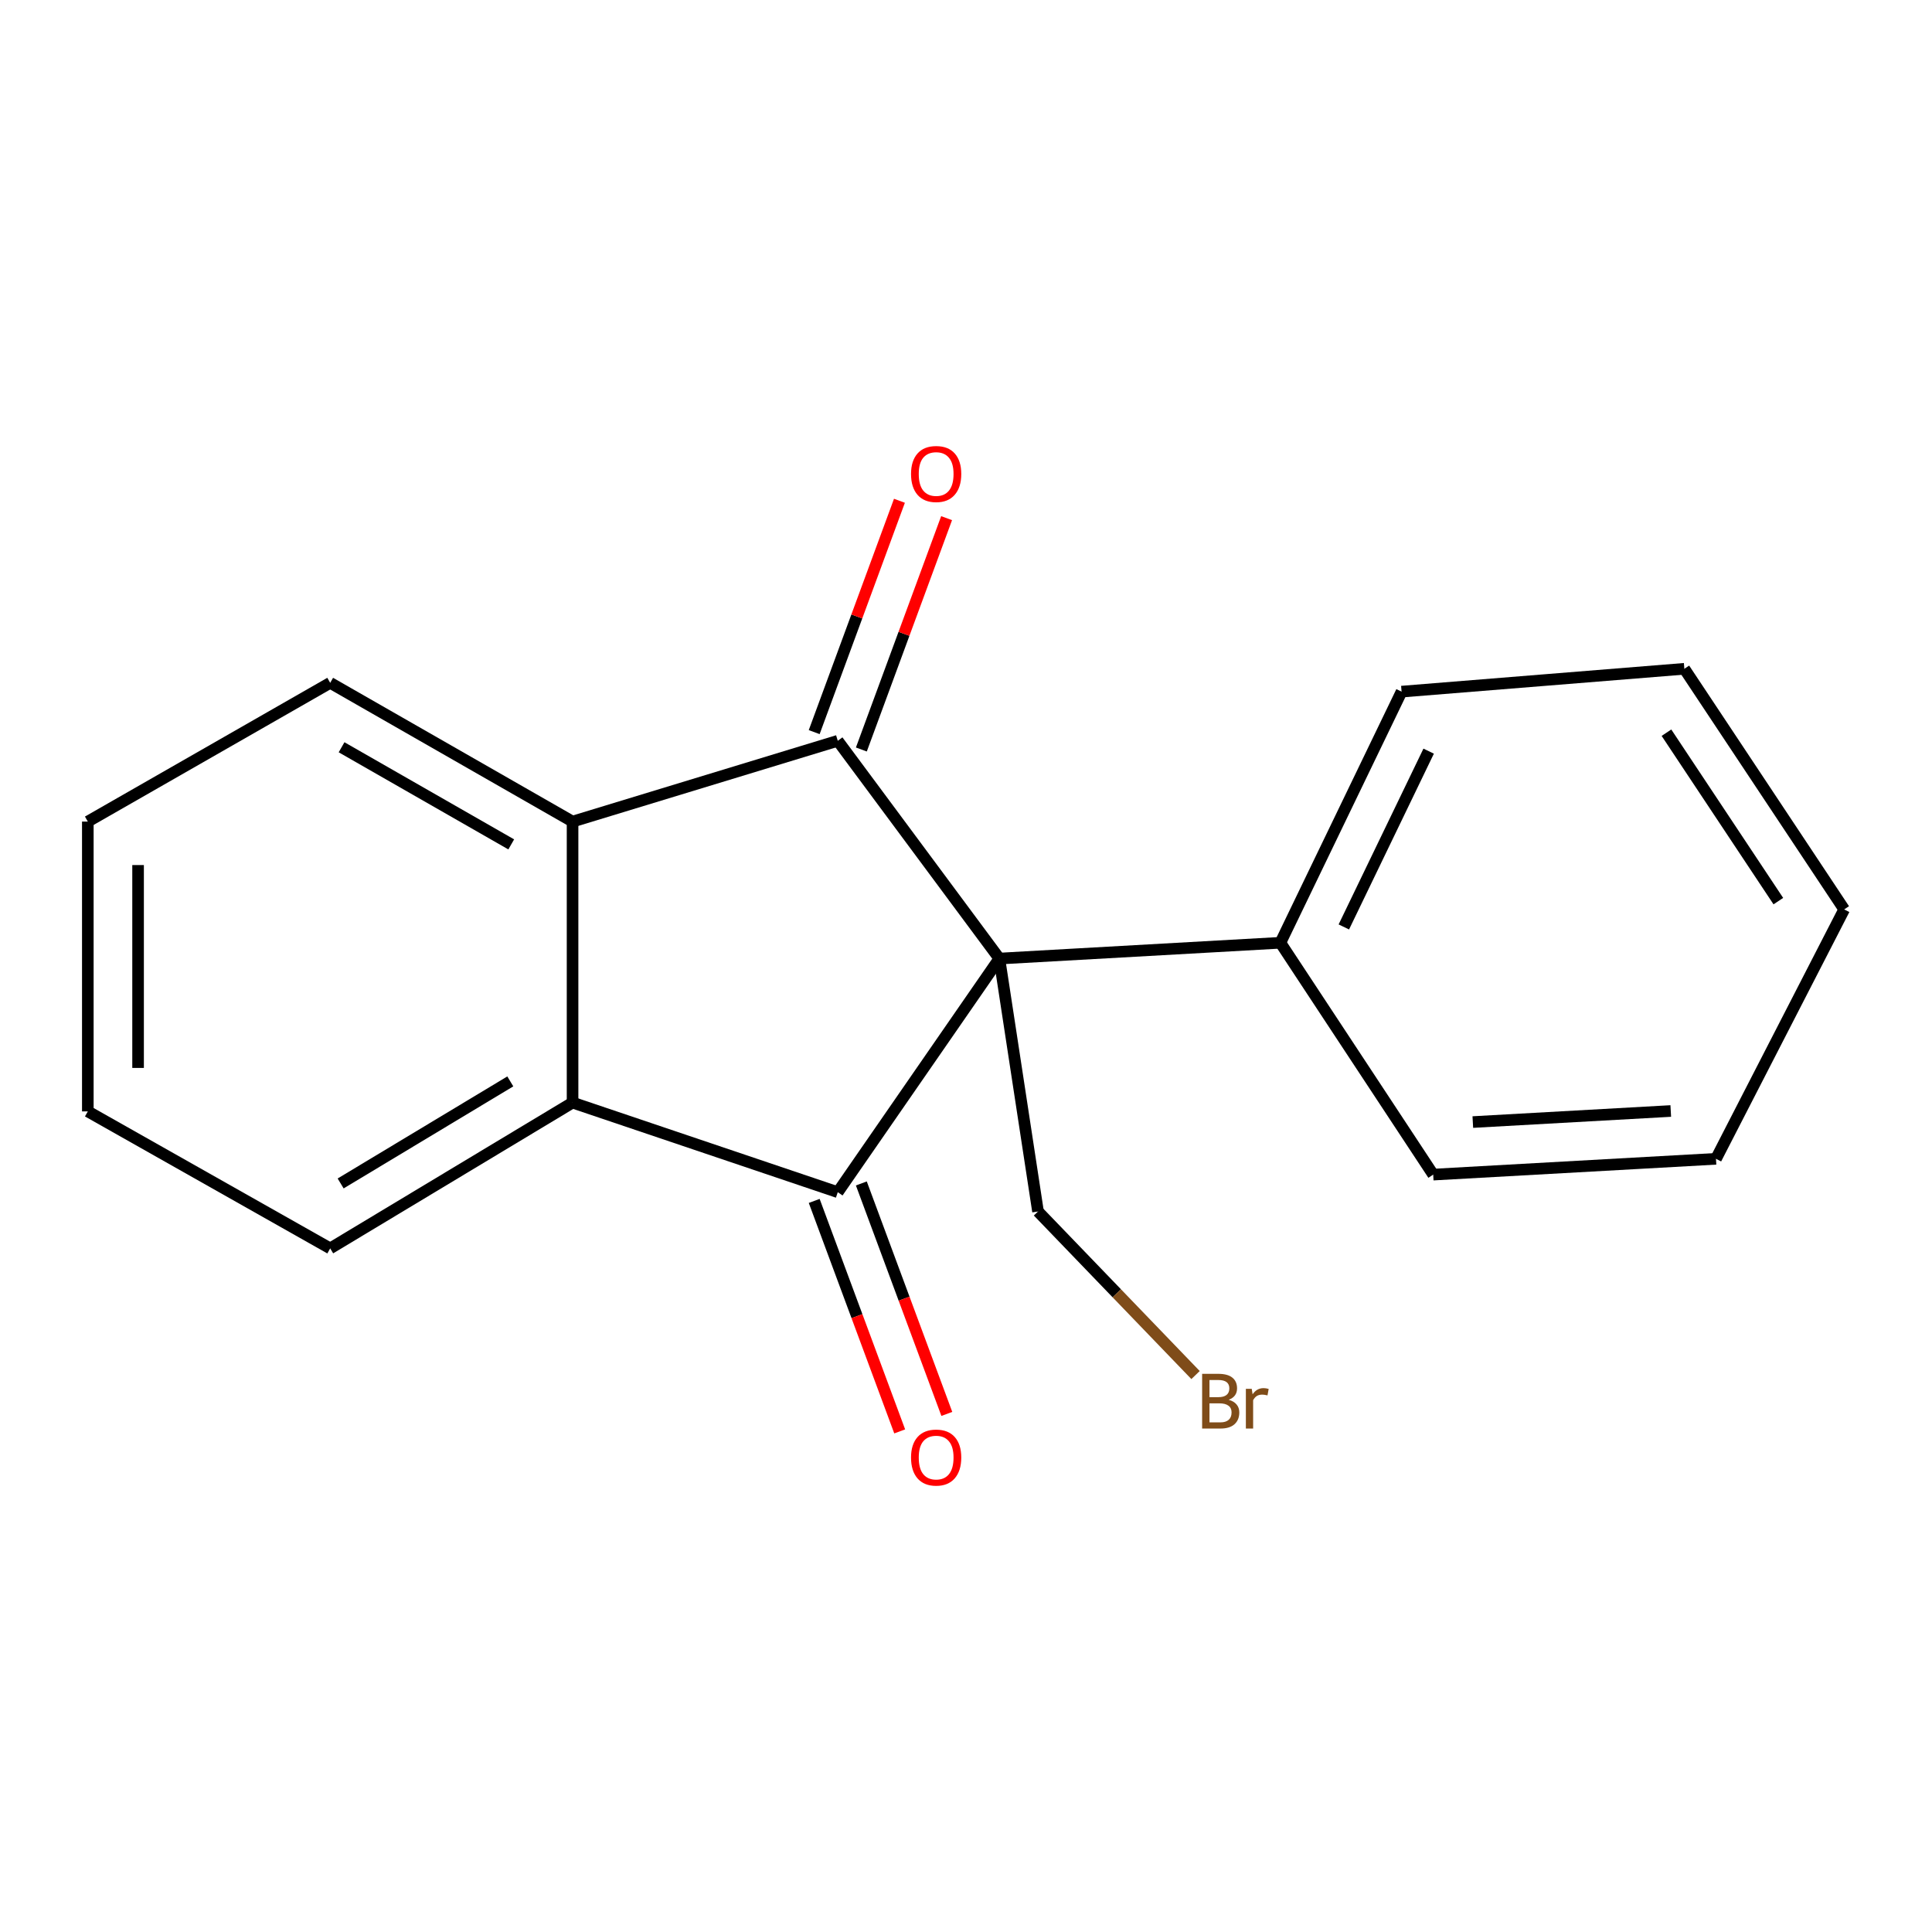 <?xml version='1.0' encoding='iso-8859-1'?>
<svg version='1.1' baseProfile='full'
              xmlns='http://www.w3.org/2000/svg'
                      xmlns:rdkit='http://www.rdkit.org/xml'
                      xmlns:xlink='http://www.w3.org/1999/xlink'
                  xml:space='preserve'
width='1000px' height='1000px' viewBox='0 0 1000 1000'>
<!-- END OF HEADER -->
<rect style='opacity:1.0;fill:#FFFFFF;stroke:none' width='1000' height='1000' x='0' y='0'> </rect>
<path class='bond-0' d='M 517.271,496.158 L 433.632,383.439' style='fill:none;fill-rule:evenodd;stroke:#000000;stroke-width:6px;stroke-linecap:butt;stroke-linejoin:miter;stroke-opacity:1' />
<path class='bond-1' d='M 517.271,496.158 L 433.632,617.071' style='fill:none;fill-rule:evenodd;stroke:#000000;stroke-width:6px;stroke-linecap:butt;stroke-linejoin:miter;stroke-opacity:1' />
<path class='bond-2' d='M 517.271,496.158 L 662.726,487.977' style='fill:none;fill-rule:evenodd;stroke:#000000;stroke-width:6px;stroke-linecap:butt;stroke-linejoin:miter;stroke-opacity:1' />
<path class='bond-3' d='M 517.271,496.158 L 537.274,627.073' style='fill:none;fill-rule:evenodd;stroke:#000000;stroke-width:6px;stroke-linecap:butt;stroke-linejoin:miter;stroke-opacity:1' />
<path class='bond-4' d='M 433.632,383.439 L 296.358,425.252' style='fill:none;fill-rule:evenodd;stroke:#000000;stroke-width:6px;stroke-linecap:butt;stroke-linejoin:miter;stroke-opacity:1' />
<path class='bond-5' d='M 445.837,387.937 L 467.899,328.065' style='fill:none;fill-rule:evenodd;stroke:#000000;stroke-width:6px;stroke-linecap:butt;stroke-linejoin:miter;stroke-opacity:1' />
<path class='bond-5' d='M 467.899,328.065 L 489.96,268.194' style='fill:none;fill-rule:evenodd;stroke:#FF0000;stroke-width:6px;stroke-linecap:butt;stroke-linejoin:miter;stroke-opacity:1' />
<path class='bond-5' d='M 421.427,378.942 L 443.488,319.07' style='fill:none;fill-rule:evenodd;stroke:#000000;stroke-width:6px;stroke-linecap:butt;stroke-linejoin:miter;stroke-opacity:1' />
<path class='bond-5' d='M 443.488,319.07 L 465.549,259.199' style='fill:none;fill-rule:evenodd;stroke:#FF0000;stroke-width:6px;stroke-linecap:butt;stroke-linejoin:miter;stroke-opacity:1' />
<path class='bond-6' d='M 433.632,617.071 L 296.358,570.706' style='fill:none;fill-rule:evenodd;stroke:#000000;stroke-width:6px;stroke-linecap:butt;stroke-linejoin:miter;stroke-opacity:1' />
<path class='bond-7' d='M 421.436,621.595 L 443.561,681.242' style='fill:none;fill-rule:evenodd;stroke:#000000;stroke-width:6px;stroke-linecap:butt;stroke-linejoin:miter;stroke-opacity:1' />
<path class='bond-7' d='M 443.561,681.242 L 465.685,740.889' style='fill:none;fill-rule:evenodd;stroke:#FF0000;stroke-width:6px;stroke-linecap:butt;stroke-linejoin:miter;stroke-opacity:1' />
<path class='bond-7' d='M 445.828,612.548 L 467.952,672.195' style='fill:none;fill-rule:evenodd;stroke:#000000;stroke-width:6px;stroke-linecap:butt;stroke-linejoin:miter;stroke-opacity:1' />
<path class='bond-7' d='M 467.952,672.195 L 490.076,731.841' style='fill:none;fill-rule:evenodd;stroke:#FF0000;stroke-width:6px;stroke-linecap:butt;stroke-linejoin:miter;stroke-opacity:1' />
<path class='bond-8' d='M 296.358,570.706 L 170.906,646.165' style='fill:none;fill-rule:evenodd;stroke:#000000;stroke-width:6px;stroke-linecap:butt;stroke-linejoin:miter;stroke-opacity:1' />
<path class='bond-8' d='M 264.131,559.732 L 176.315,612.553' style='fill:none;fill-rule:evenodd;stroke:#000000;stroke-width:6px;stroke-linecap:butt;stroke-linejoin:miter;stroke-opacity:1' />
<path class='bond-9' d='M 296.358,570.706 L 296.358,425.252' style='fill:none;fill-rule:evenodd;stroke:#000000;stroke-width:6px;stroke-linecap:butt;stroke-linejoin:miter;stroke-opacity:1' />
<path class='bond-10' d='M 296.358,425.252 L 170.906,353.435' style='fill:none;fill-rule:evenodd;stroke:#000000;stroke-width:6px;stroke-linecap:butt;stroke-linejoin:miter;stroke-opacity:1' />
<path class='bond-10' d='M 264.615,437.057 L 176.799,386.785' style='fill:none;fill-rule:evenodd;stroke:#000000;stroke-width:6px;stroke-linecap:butt;stroke-linejoin:miter;stroke-opacity:1' />
<path class='bond-11' d='M 662.726,487.977 L 725.452,357.988' style='fill:none;fill-rule:evenodd;stroke:#000000;stroke-width:6px;stroke-linecap:butt;stroke-linejoin:miter;stroke-opacity:1' />
<path class='bond-11' d='M 695.565,479.785 L 739.473,388.792' style='fill:none;fill-rule:evenodd;stroke:#000000;stroke-width:6px;stroke-linecap:butt;stroke-linejoin:miter;stroke-opacity:1' />
<path class='bond-12' d='M 662.726,487.977 L 741.827,607.98' style='fill:none;fill-rule:evenodd;stroke:#000000;stroke-width:6px;stroke-linecap:butt;stroke-linejoin:miter;stroke-opacity:1' />
<path class='bond-13' d='M 537.274,627.073 L 578.043,669.399' style='fill:none;fill-rule:evenodd;stroke:#000000;stroke-width:6px;stroke-linecap:butt;stroke-linejoin:miter;stroke-opacity:1' />
<path class='bond-13' d='M 578.043,669.399 L 618.812,711.726' style='fill:none;fill-rule:evenodd;stroke:#7F4C19;stroke-width:6px;stroke-linecap:butt;stroke-linejoin:miter;stroke-opacity:1' />
<path class='bond-14' d='M 170.906,353.435 L 45.455,425.252' style='fill:none;fill-rule:evenodd;stroke:#000000;stroke-width:6px;stroke-linecap:butt;stroke-linejoin:miter;stroke-opacity:1' />
<path class='bond-15' d='M 170.906,646.165 L 45.455,575.259' style='fill:none;fill-rule:evenodd;stroke:#000000;stroke-width:6px;stroke-linecap:butt;stroke-linejoin:miter;stroke-opacity:1' />
<path class='bond-16' d='M 725.452,357.988 L 871.817,346.165' style='fill:none;fill-rule:evenodd;stroke:#000000;stroke-width:6px;stroke-linecap:butt;stroke-linejoin:miter;stroke-opacity:1' />
<path class='bond-17' d='M 741.827,607.98 L 888.192,599.8' style='fill:none;fill-rule:evenodd;stroke:#000000;stroke-width:6px;stroke-linecap:butt;stroke-linejoin:miter;stroke-opacity:1' />
<path class='bond-17' d='M 762.33,580.779 L 864.785,575.052' style='fill:none;fill-rule:evenodd;stroke:#000000;stroke-width:6px;stroke-linecap:butt;stroke-linejoin:miter;stroke-opacity:1' />
<path class='bond-18' d='M 45.455,425.252 L 45.455,575.259' style='fill:none;fill-rule:evenodd;stroke:#000000;stroke-width:6px;stroke-linecap:butt;stroke-linejoin:miter;stroke-opacity:1' />
<path class='bond-18' d='M 71.47,447.753 L 71.47,552.758' style='fill:none;fill-rule:evenodd;stroke:#000000;stroke-width:6px;stroke-linecap:butt;stroke-linejoin:miter;stroke-opacity:1' />
<path class='bond-19' d='M 871.817,346.165 L 954.545,470.706' style='fill:none;fill-rule:evenodd;stroke:#000000;stroke-width:6px;stroke-linecap:butt;stroke-linejoin:miter;stroke-opacity:1' />
<path class='bond-19' d='M 862.556,379.241 L 920.466,466.42' style='fill:none;fill-rule:evenodd;stroke:#000000;stroke-width:6px;stroke-linecap:butt;stroke-linejoin:miter;stroke-opacity:1' />
<path class='bond-20' d='M 888.192,599.8 L 954.545,470.706' style='fill:none;fill-rule:evenodd;stroke:#000000;stroke-width:6px;stroke-linecap:butt;stroke-linejoin:miter;stroke-opacity:1' />
<path  class='atom-6' d='M 471.55 754.425
Q 471.55 747.625, 474.91 743.825
Q 478.27 740.025, 484.55 740.025
Q 490.83 740.025, 494.19 743.825
Q 497.55 747.625, 497.55 754.425
Q 497.55 761.305, 494.15 765.225
Q 490.75 769.105, 484.55 769.105
Q 478.31 769.105, 474.91 765.225
Q 471.55 761.345, 471.55 754.425
M 484.55 765.905
Q 488.87 765.905, 491.19 763.025
Q 493.55 760.105, 493.55 754.425
Q 493.55 748.865, 491.19 746.065
Q 488.87 743.225, 484.55 743.225
Q 480.23 743.225, 477.87 746.025
Q 475.55 748.825, 475.55 754.425
Q 475.55 760.145, 477.87 763.025
Q 480.23 765.905, 484.55 765.905
' fill='#FF0000'/>
<path  class='atom-7' d='M 471.55 245.335
Q 471.55 238.535, 474.91 234.735
Q 478.27 230.935, 484.55 230.935
Q 490.83 230.935, 494.19 234.735
Q 497.55 238.535, 497.55 245.335
Q 497.55 252.215, 494.15 256.135
Q 490.75 260.015, 484.55 260.015
Q 478.31 260.015, 474.91 256.135
Q 471.55 252.255, 471.55 245.335
M 484.55 256.815
Q 488.87 256.815, 491.19 253.935
Q 493.55 251.015, 493.55 245.335
Q 493.55 239.775, 491.19 236.975
Q 488.87 234.135, 484.55 234.135
Q 480.23 234.135, 477.87 236.935
Q 475.55 239.735, 475.55 245.335
Q 475.55 251.055, 477.87 253.935
Q 480.23 256.815, 484.55 256.815
' fill='#FF0000'/>
<path  class='atom-11' d='M 635.98 724.532
Q 638.7 725.292, 640.06 726.972
Q 641.46 728.612, 641.46 731.052
Q 641.46 734.972, 638.94 737.212
Q 636.46 739.412, 631.74 739.412
L 622.22 739.412
L 622.22 711.092
L 630.58 711.092
Q 635.42 711.092, 637.86 713.052
Q 640.3 715.012, 640.3 718.612
Q 640.3 722.892, 635.98 724.532
M 626.02 714.292
L 626.02 723.172
L 630.58 723.172
Q 633.38 723.172, 634.82 722.052
Q 636.3 720.892, 636.3 718.612
Q 636.3 714.292, 630.58 714.292
L 626.02 714.292
M 631.74 736.212
Q 634.5 736.212, 635.98 734.892
Q 637.46 733.572, 637.46 731.052
Q 637.46 728.732, 635.82 727.572
Q 634.22 726.372, 631.14 726.372
L 626.02 726.372
L 626.02 736.212
L 631.74 736.212
' fill='#7F4C19'/>
<path  class='atom-11' d='M 647.9 718.852
L 648.34 721.692
Q 650.5 718.492, 654.02 718.492
Q 655.14 718.492, 656.66 718.892
L 656.06 722.252
Q 654.34 721.852, 653.38 721.852
Q 651.7 721.852, 650.58 722.532
Q 649.5 723.172, 648.62 724.732
L 648.62 739.412
L 644.86 739.412
L 644.86 718.852
L 647.9 718.852
' fill='#7F4C19'/>
</svg>
